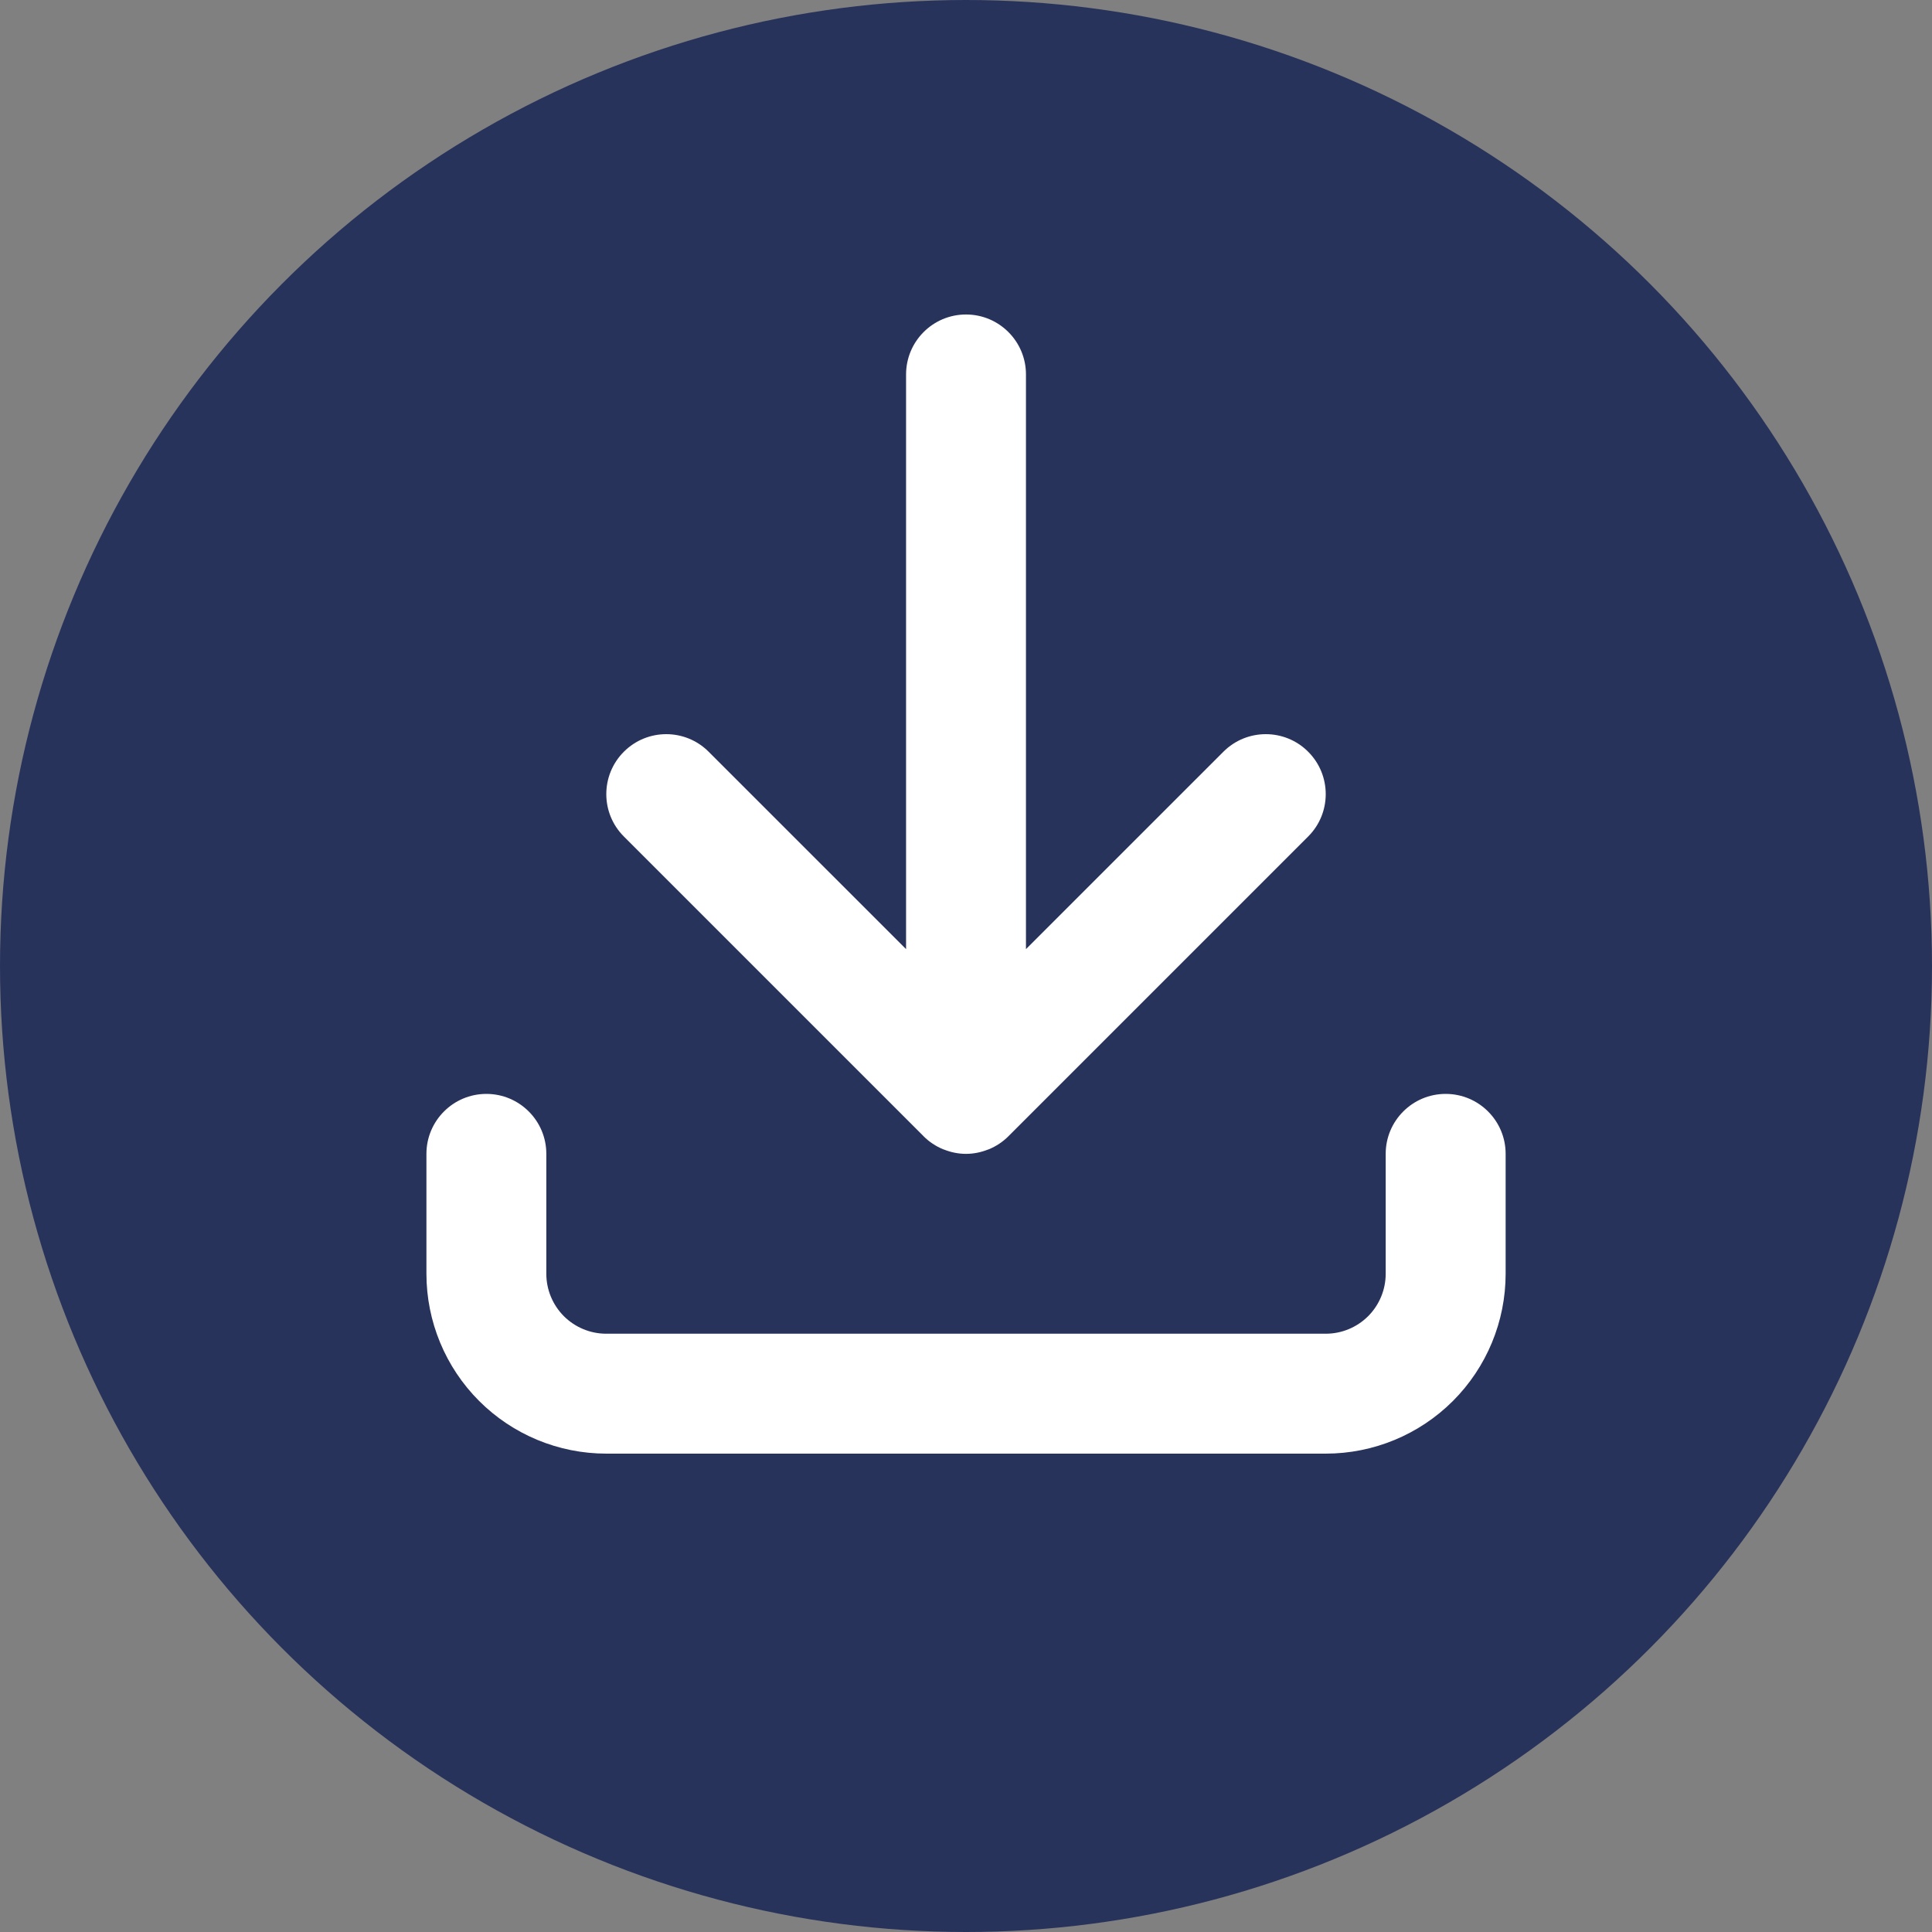 <?xml version="1.0" encoding="UTF-8"?> <svg xmlns="http://www.w3.org/2000/svg" id="Layer_1" version="1.1" viewBox="0 0 117.054 117.054"><rect x="0" y="0" width="117.054" height="117.054" fill="#808080" stroke="none"/><defs><style> .st0 { fill: #28335c; } .st1 { fill: #fff; } </style></defs><circle class="st0" cx="58.527" cy="58.527" r="58.527"></circle><g><path class="st1" d="M87.587,66.276c-2.005,0-3.632,1.627-3.632,3.632v7.265c0,.964-.383,1.887-1.063,2.57-.683.68-1.605,1.063-2.569,1.063h-43.59c-.964,0-1.887-.383-2.57-1.063-.68-.683-1.063-1.606-1.063-2.57v-7.265c0-2.005-1.627-3.632-3.632-3.632s-3.632,1.627-3.632,3.632v7.265c0,2.889,1.148,5.662,3.192,7.706s4.817,3.192,7.706,3.192h43.59c2.889,0,5.662-1.148,7.706-3.192s3.192-4.817,3.192-7.706v-7.265c0-2.005-1.627-3.632-3.632-3.632Z"></path><path class="st1" d="M55.958,68.844c.337.337.742.606,1.19.79.017.007.034.009.051.016.412.163.858.259,1.328.259.469,0,.915-.096,1.327-.259.018-.007.036-.009.054-.017.449-.185.854-.455,1.191-.793l18.159-18.159c1.419-1.417,1.419-3.717,0-5.136-1.417-1.419-3.717-1.419-5.136,0l-11.962,11.961V22.686c0-2.005-1.627-3.632-3.632-3.632s-3.632,1.627-3.632,3.632v34.819l-11.962-11.96c-1.417-1.419-3.717-1.419-5.136,0s-1.419,3.72,0,5.136l18.162,18.162Z"></path></g></svg> 